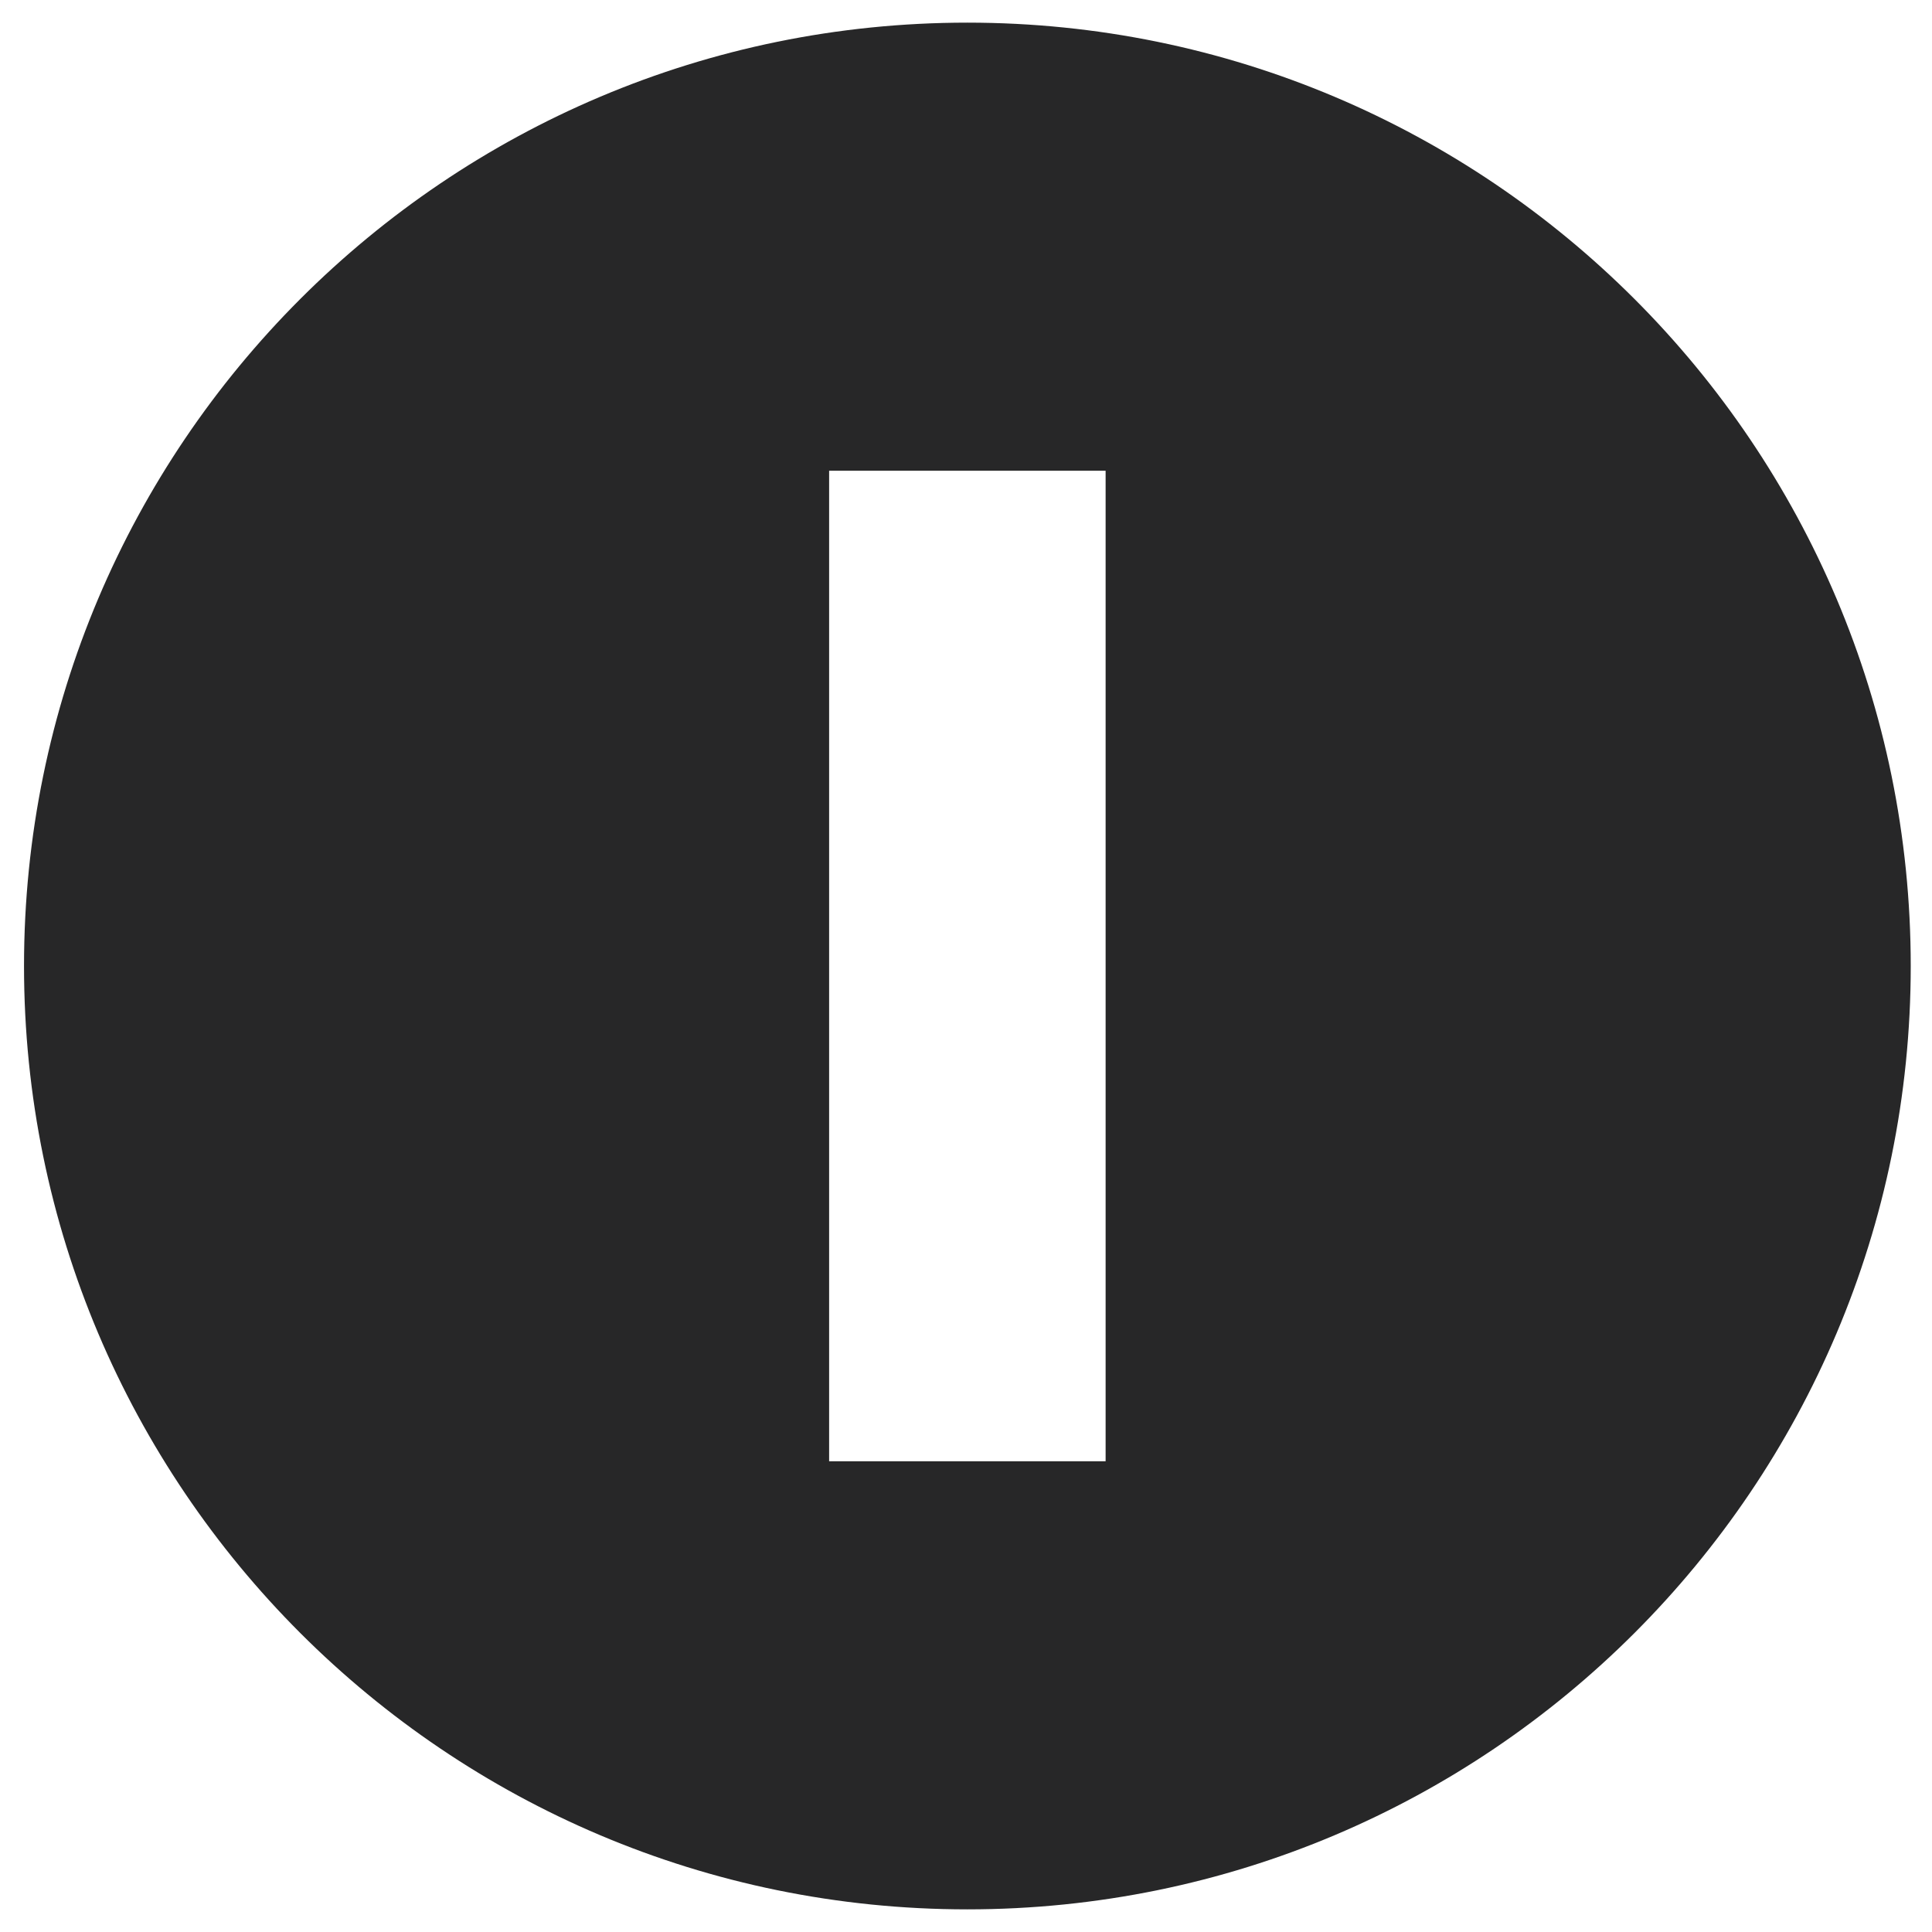 <?xml version="1.0" encoding="UTF-8"?> <svg xmlns="http://www.w3.org/2000/svg" xmlns:xlink="http://www.w3.org/1999/xlink" version="1.1" width="512" height="512" x="0" y="0" viewBox="0 0 512 512" style="enable-background:new 0 0 512 512" xml:space="preserve"><g><path d="M256.365 6c-138.071 0-250 111.929-250 250s111.929 250 250 250 250-111.929 250-250-111.929-250-250-250zM293 387.251h-73.273v-262.5H293z" fill="#272728" opacity="1" data-original="#000000"></path></g></svg> 